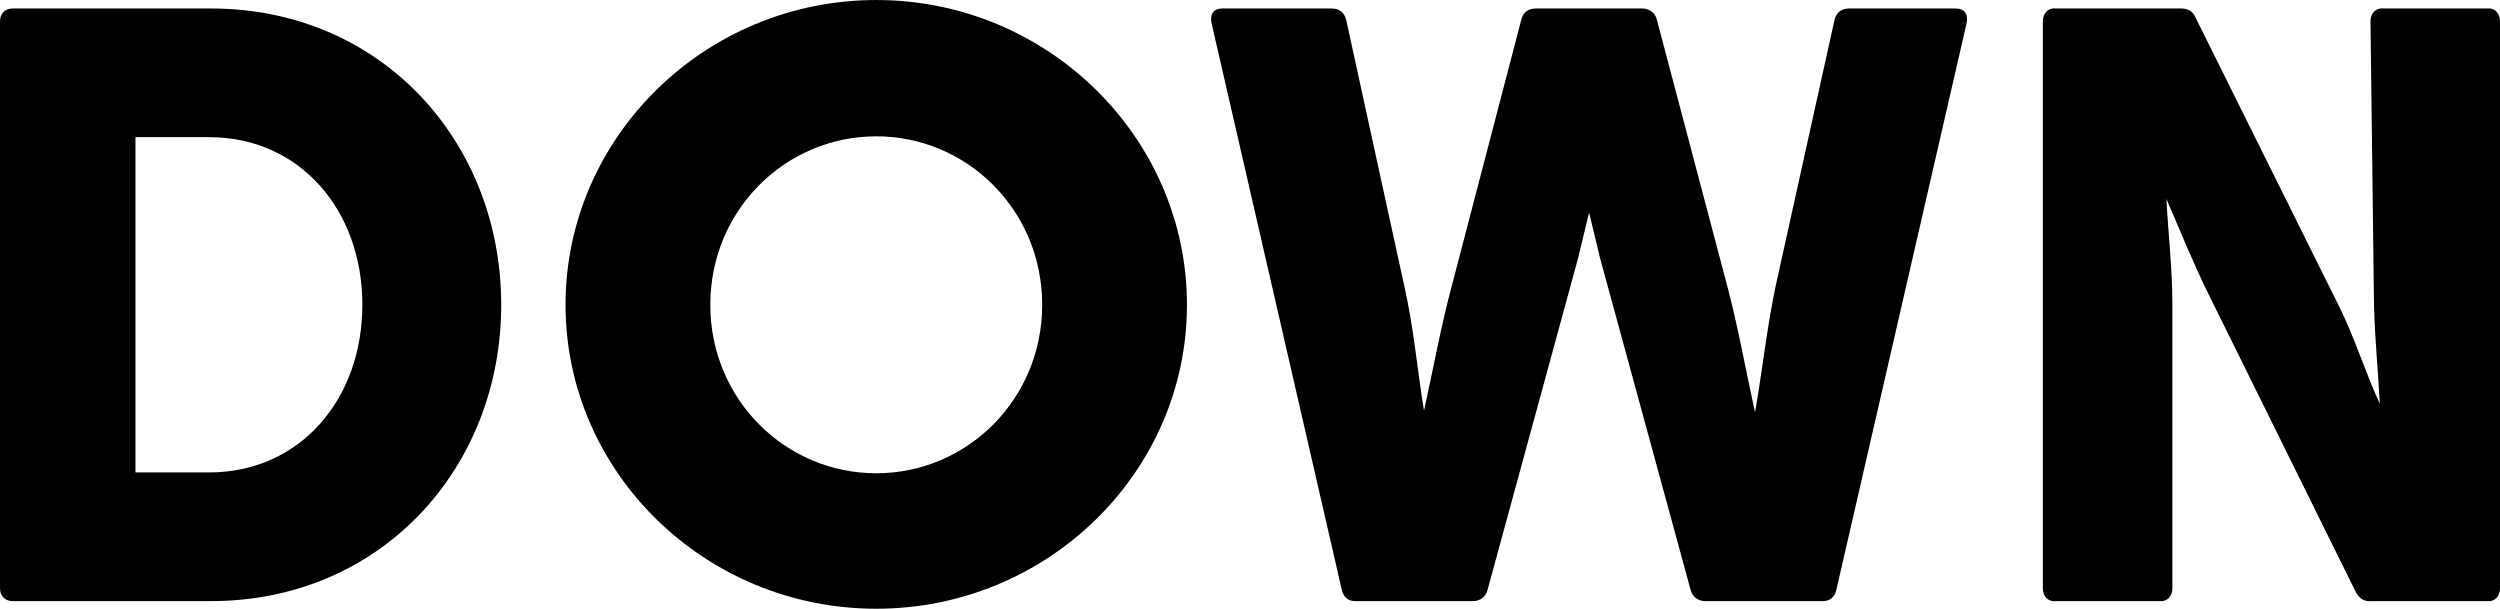 <svg xmlns="http://www.w3.org/2000/svg" viewBox="322.11 37.79 797.3 194.13">
    <path
        d="M326.164,40.495h63.182c54.271,0,92.611,42.391,92.611,94.501s-38.341,94.501-92.611,94.501h-63.182c-2.43,0-4.05-1.62-4.05-4.05V44.544c0-2.43,1.62-4.05,4.05-4.05ZM365.314,188.457h23.491c28.89,0,48.87-23.221,48.87-53.461s-19.98-53.461-48.87-53.461h-23.491v106.922Z"
    ></path>
    <path
        d="M502.471,134.996c0-53.461,44.551-97.202,99.092-97.202s99.092,43.741,99.092,97.202-44.551,96.932-99.092,96.932-99.092-43.471-99.092-96.932ZM654.483,134.996c0-30.241-24.03-53.731-52.921-53.731s-52.921,23.49-52.921,53.731,24.03,53.731,52.921,53.731,52.921-23.491,52.921-53.731Z"
    ></path>
    <path
        d="M711.988,40.495h34.83c2.431,0,4.051,1.35,4.591,3.51l18.63,85.322c2.97,13.23,4.05,26.19,6.21,39.42,2.97-13.23,5.4-27,8.91-39.96l22.141-84.782c.54-2.43,2.43-3.51,4.59-3.51h34.021c2.16,0,4.05,1.35,4.59,3.51l22.411,84.782c3.51,13.23,5.939,27,8.91,40.5,2.43-13.77,3.779-27.271,6.75-41.041l18.63-84.242c.54-2.16,2.16-3.51,4.59-3.51h34.021c2.7,0,4.051,1.62,3.511,4.59l-41.581,180.903c-.54,2.16-1.89,3.51-4.32,3.51h-37.53c-2.16,0-4.05-1.35-4.59-3.51l-28.891-105.841-3.51-14.581-3.511,14.581-28.89,105.841c-.54,2.16-2.431,3.51-4.591,3.51h-37.53c-2.43,0-3.78-1.35-4.32-3.51l-41.58-180.903c-.54-2.97.81-4.59,3.51-4.59Z"
    ></path>
    <path
        d="M973.614,225.447V44.544c0-2.43,1.62-4.32,4.05-4.05h39.961c2.16,0,3.78.81,4.59,2.7l45.901,92.341c4.859,9.72,8.37,21.06,12.96,31.05-.54-10.8-1.891-24.3-1.891-35.101l-1.08-86.941c0-2.43,1.62-4.32,4.051-4.05h33.21c2.431-.27,4.051,1.62,4.051,4.05v180.903c0,2.43-1.62,4.32-4.051,4.05h-36.99c-2.16.27-3.78-.81-4.86-2.7l-47.521-96.122c-4.59-9.45-8.91-19.98-12.96-29.43.54,10.8,1.89,22.41,1.89,33.21v90.991c0,2.43-1.62,4.32-4.05,4.05h-33.211c-2.43.27-4.05-1.62-4.05-4.05Z"
    ></path>
</svg>
